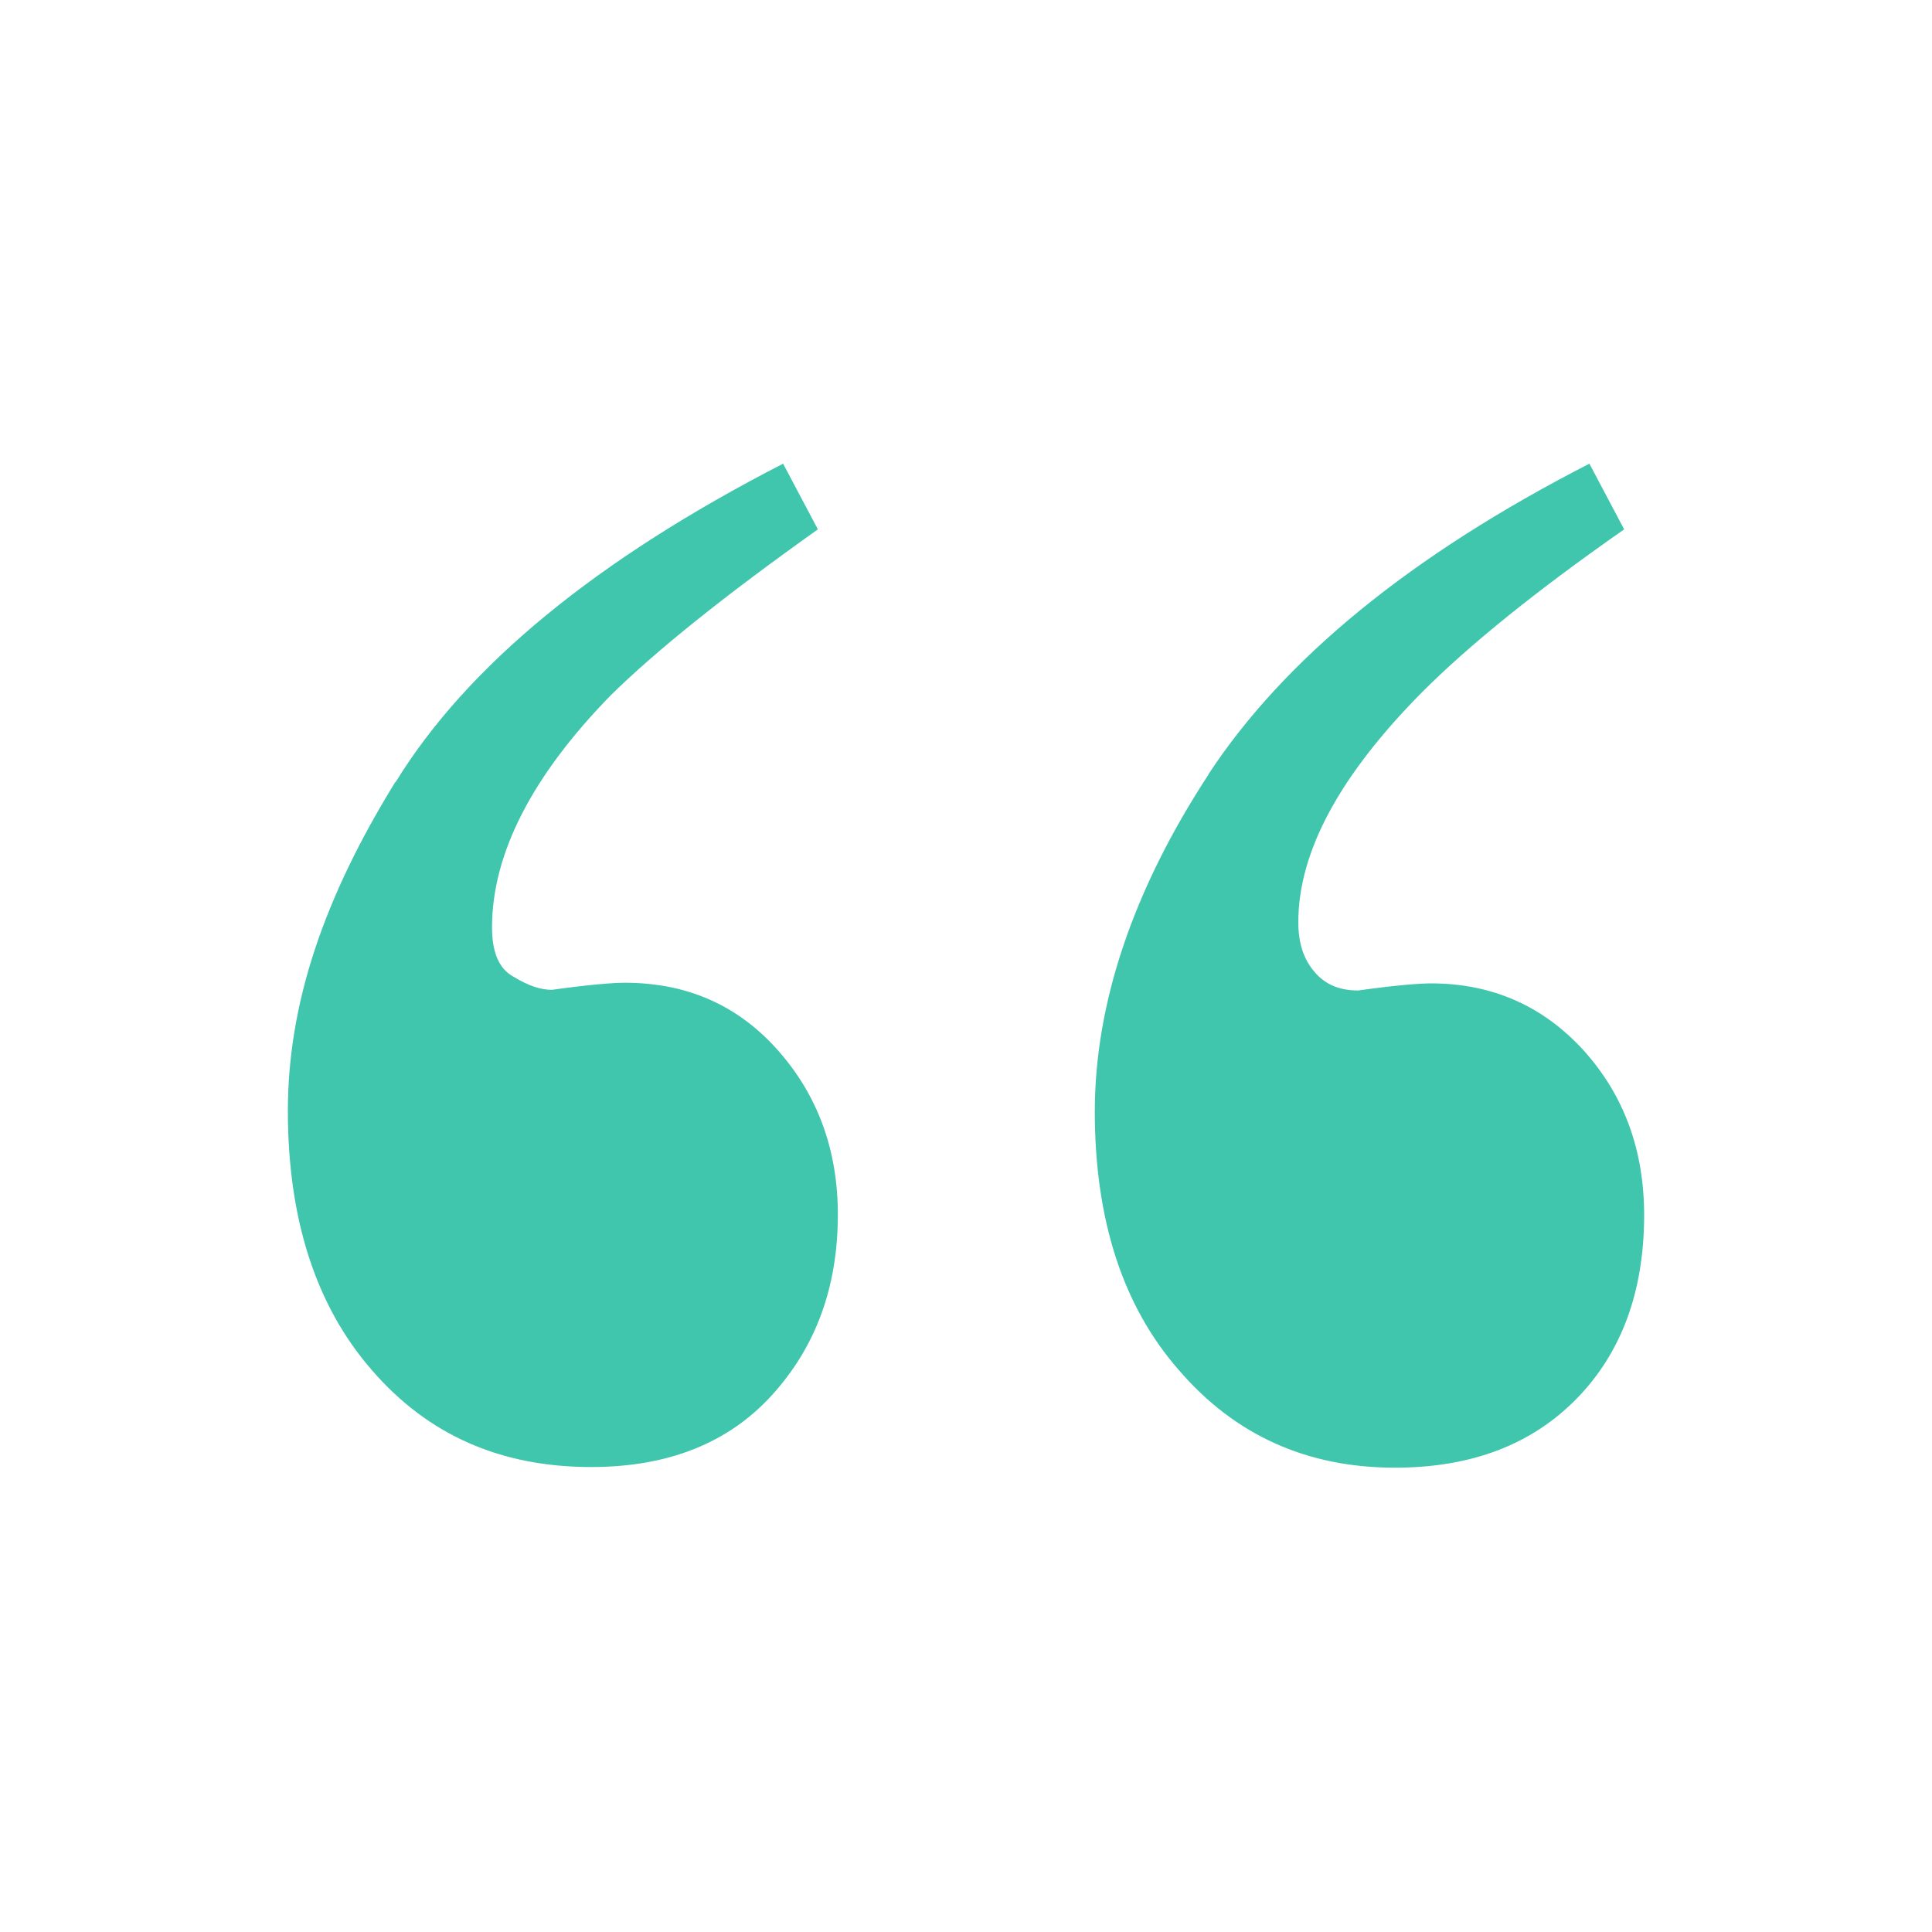 <svg viewBox="0 0 30 30" xmlns="http://www.w3.org/2000/svg"><path d="m6.14 12.15c1.11-1.81 3.12-3.46 6.02-4.95l.54 1.02c-1.45 1.03-2.52 1.89-3.22 2.58-1.22 1.25-1.84 2.46-1.84 3.6 0 .39.11.65.34.77.23.14.42.2.59.2.57-.08.95-.11 1.13-.11.97 0 1.76.35 2.38 1.05s.93 1.55.93 2.55c0 1.12-.34 2.05-1.02 2.8s-1.62 1.12-2.81 1.12c-1.41 0-2.54-.5-3.41-1.51-.87-1-1.3-2.35-1.3-4.02s.56-3.31 1.67-5.11zm12.62-.12c1.18-1.8 3.15-3.41 5.92-4.83l.54 1.02c-1.36.95-2.4 1.79-3.13 2.52-1.28 1.29-1.93 2.48-1.93 3.58 0 .32.08.57.25.77s.39.29.68.29c.57-.08.95-.11 1.13-.11.95 0 1.74.35 2.37 1.04.63.7.94 1.55.94 2.56 0 1.18-.35 2.13-1.04 2.84-.7.72-1.64 1.08-2.83 1.08-1.36 0-2.48-.5-3.35-1.51-.88-1-1.31-2.35-1.31-4.02s.59-3.44 1.77-5.24z" fill="#3fc6ac"/></svg>